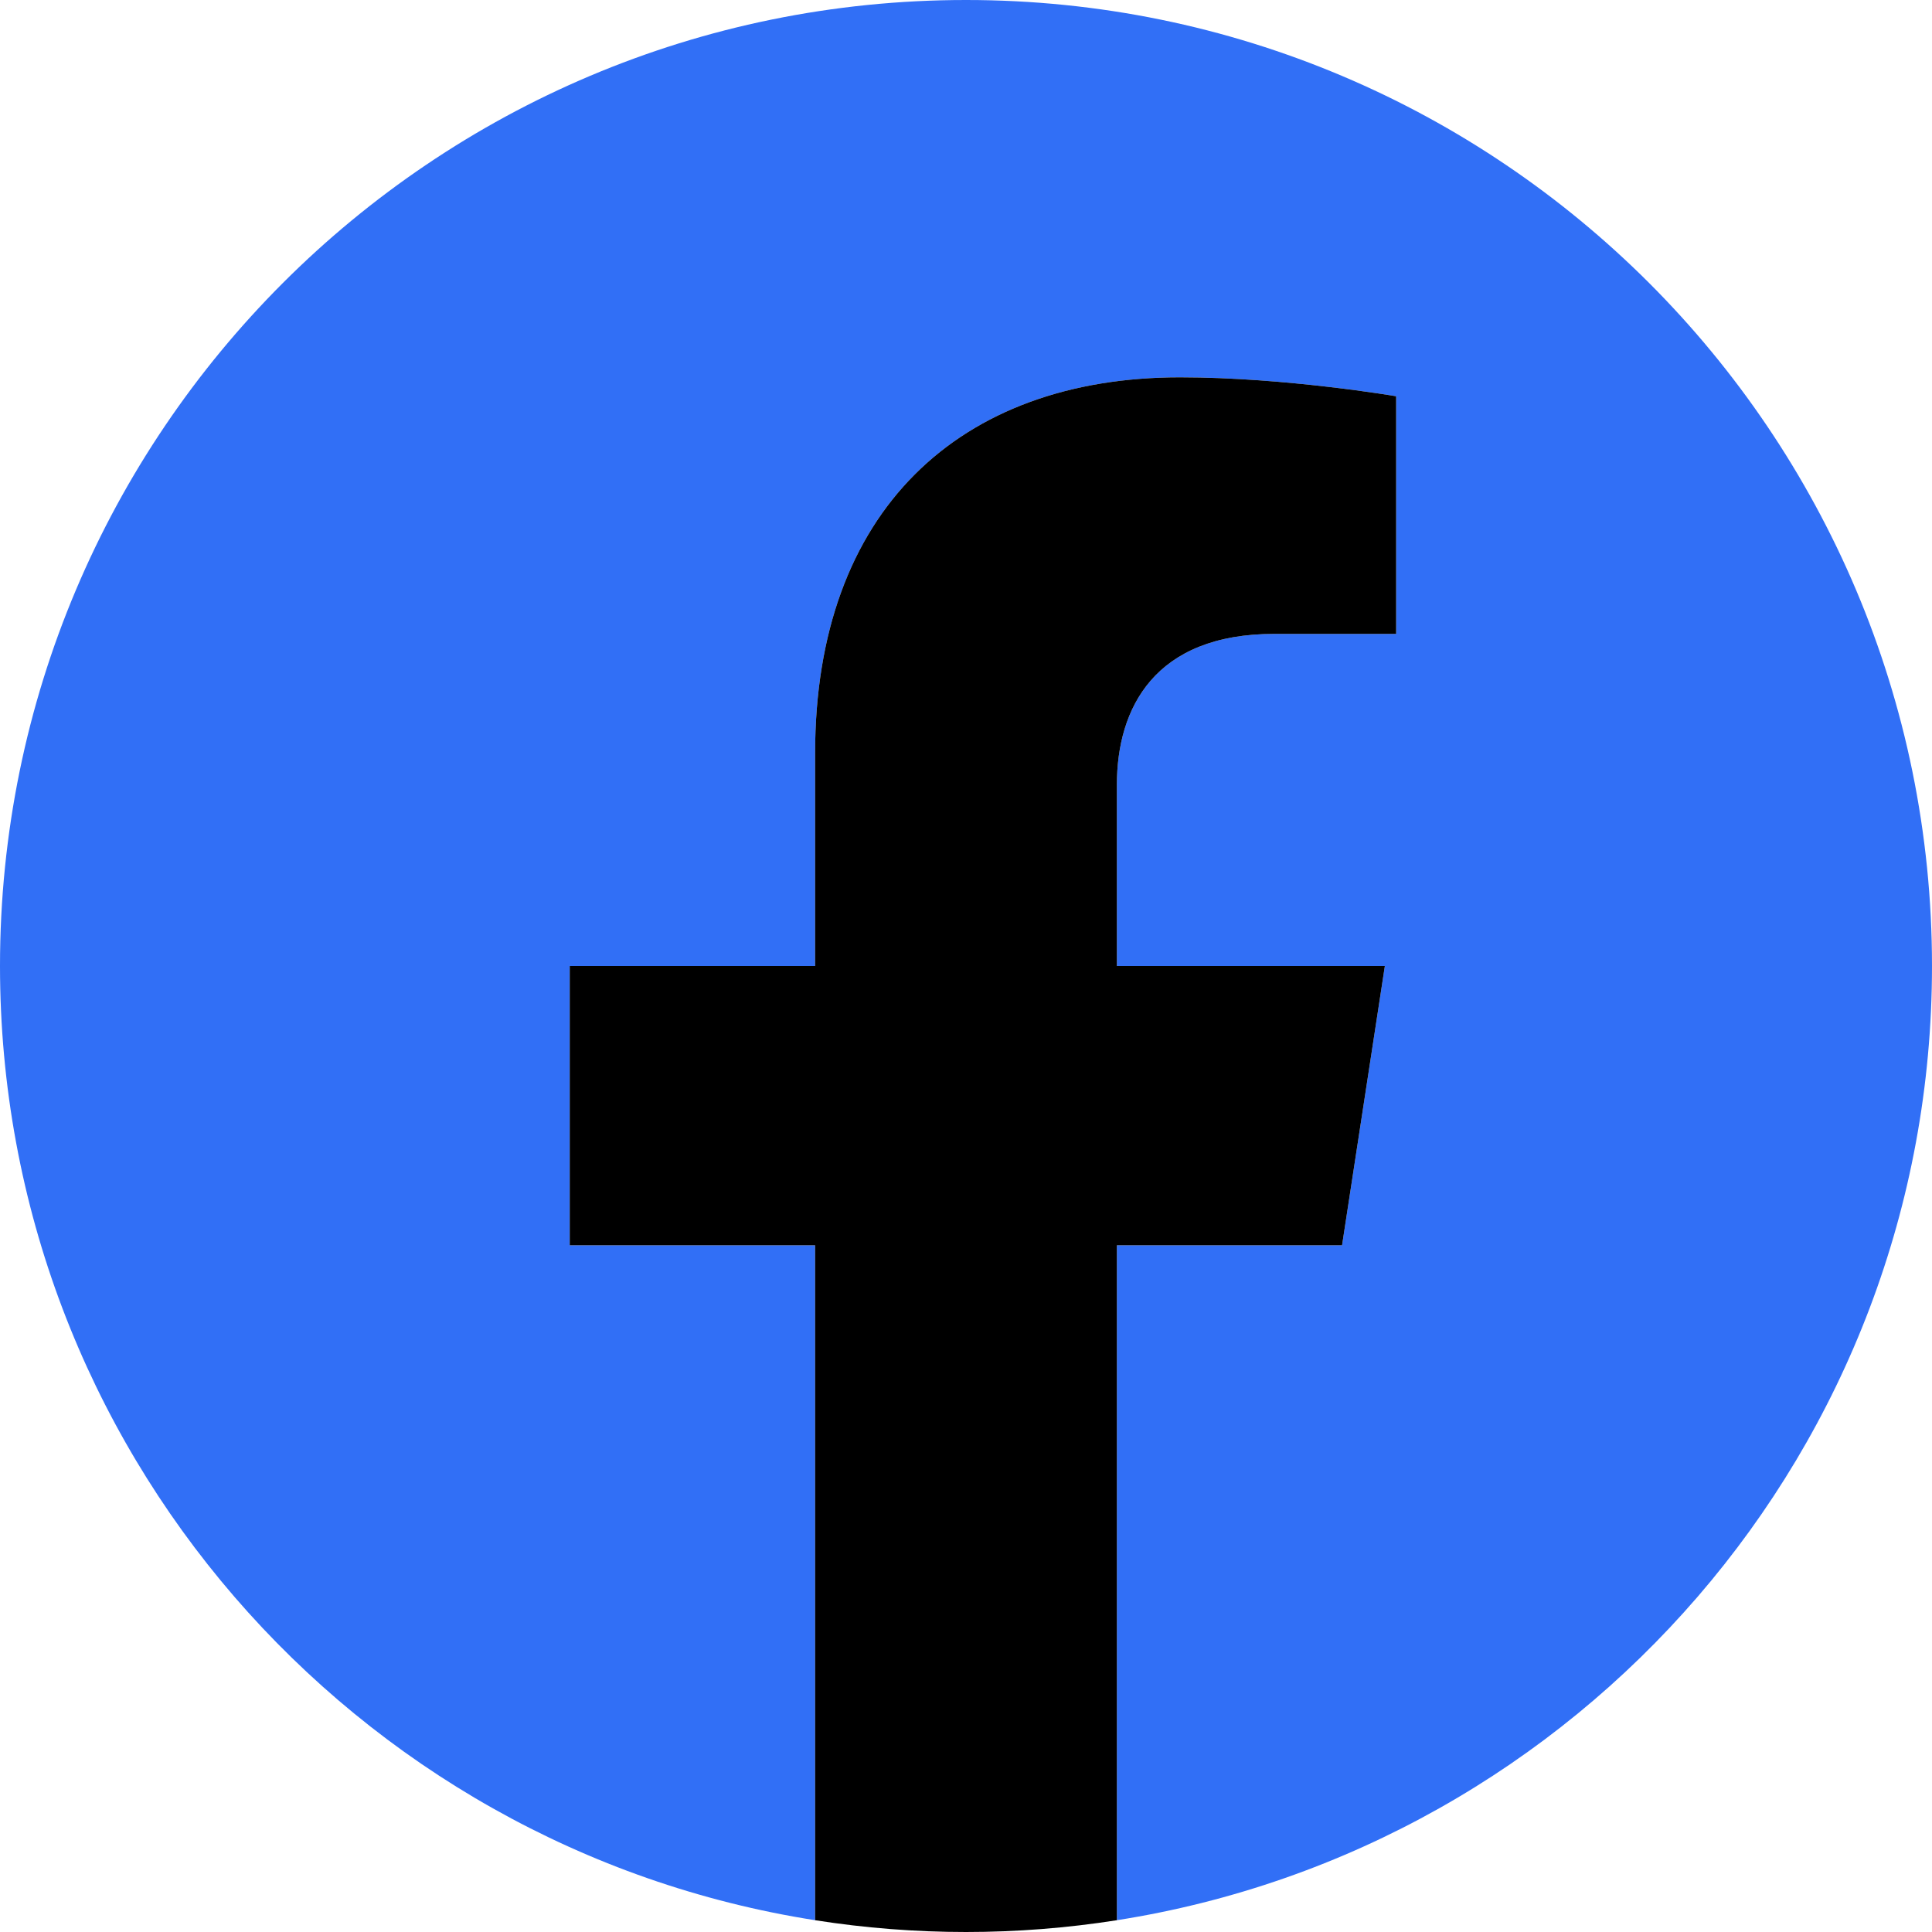 <svg xmlns="http://www.w3.org/2000/svg" width="20" height="20" viewBox="0 0 20 20" fill="none">
    <g clip-path="url(#clip0_418_3314)">
        <path
            d="M20 10C20 4.477 15.523 0 10 0C4.477 0 0 4.477 0 10C0 14.991 3.657 19.128 8.438 19.878L8.438 12.891H5.898V10H8.438V7.797C8.438 5.291 9.93 3.906 12.215 3.906C13.309 3.906 14.453 4.102 14.453 4.102V6.562H13.192C11.95 6.562 11.562 7.333 11.562 8.124V10H14.336L13.893 12.891H11.562L11.562 19.878C16.343 19.128 20 14.991 20 10Z"
            fill="#316ff6" />
        <path
            d="M13.893 12.891L14.336 10H11.562V8.124C11.562 7.333 11.95 6.562 13.192 6.562H14.453V4.102C14.453 4.102 13.309 3.906 12.215 3.906C9.93 3.906 8.438 5.291 8.438 7.797V10H5.898L5.898 12.891H8.438V19.878C8.954 19.959 9.477 20 10 20C10.523 20 11.046 19.959 11.562 19.878V12.891H13.893Z"
            fill="#00000000" />
    </g>
</svg>